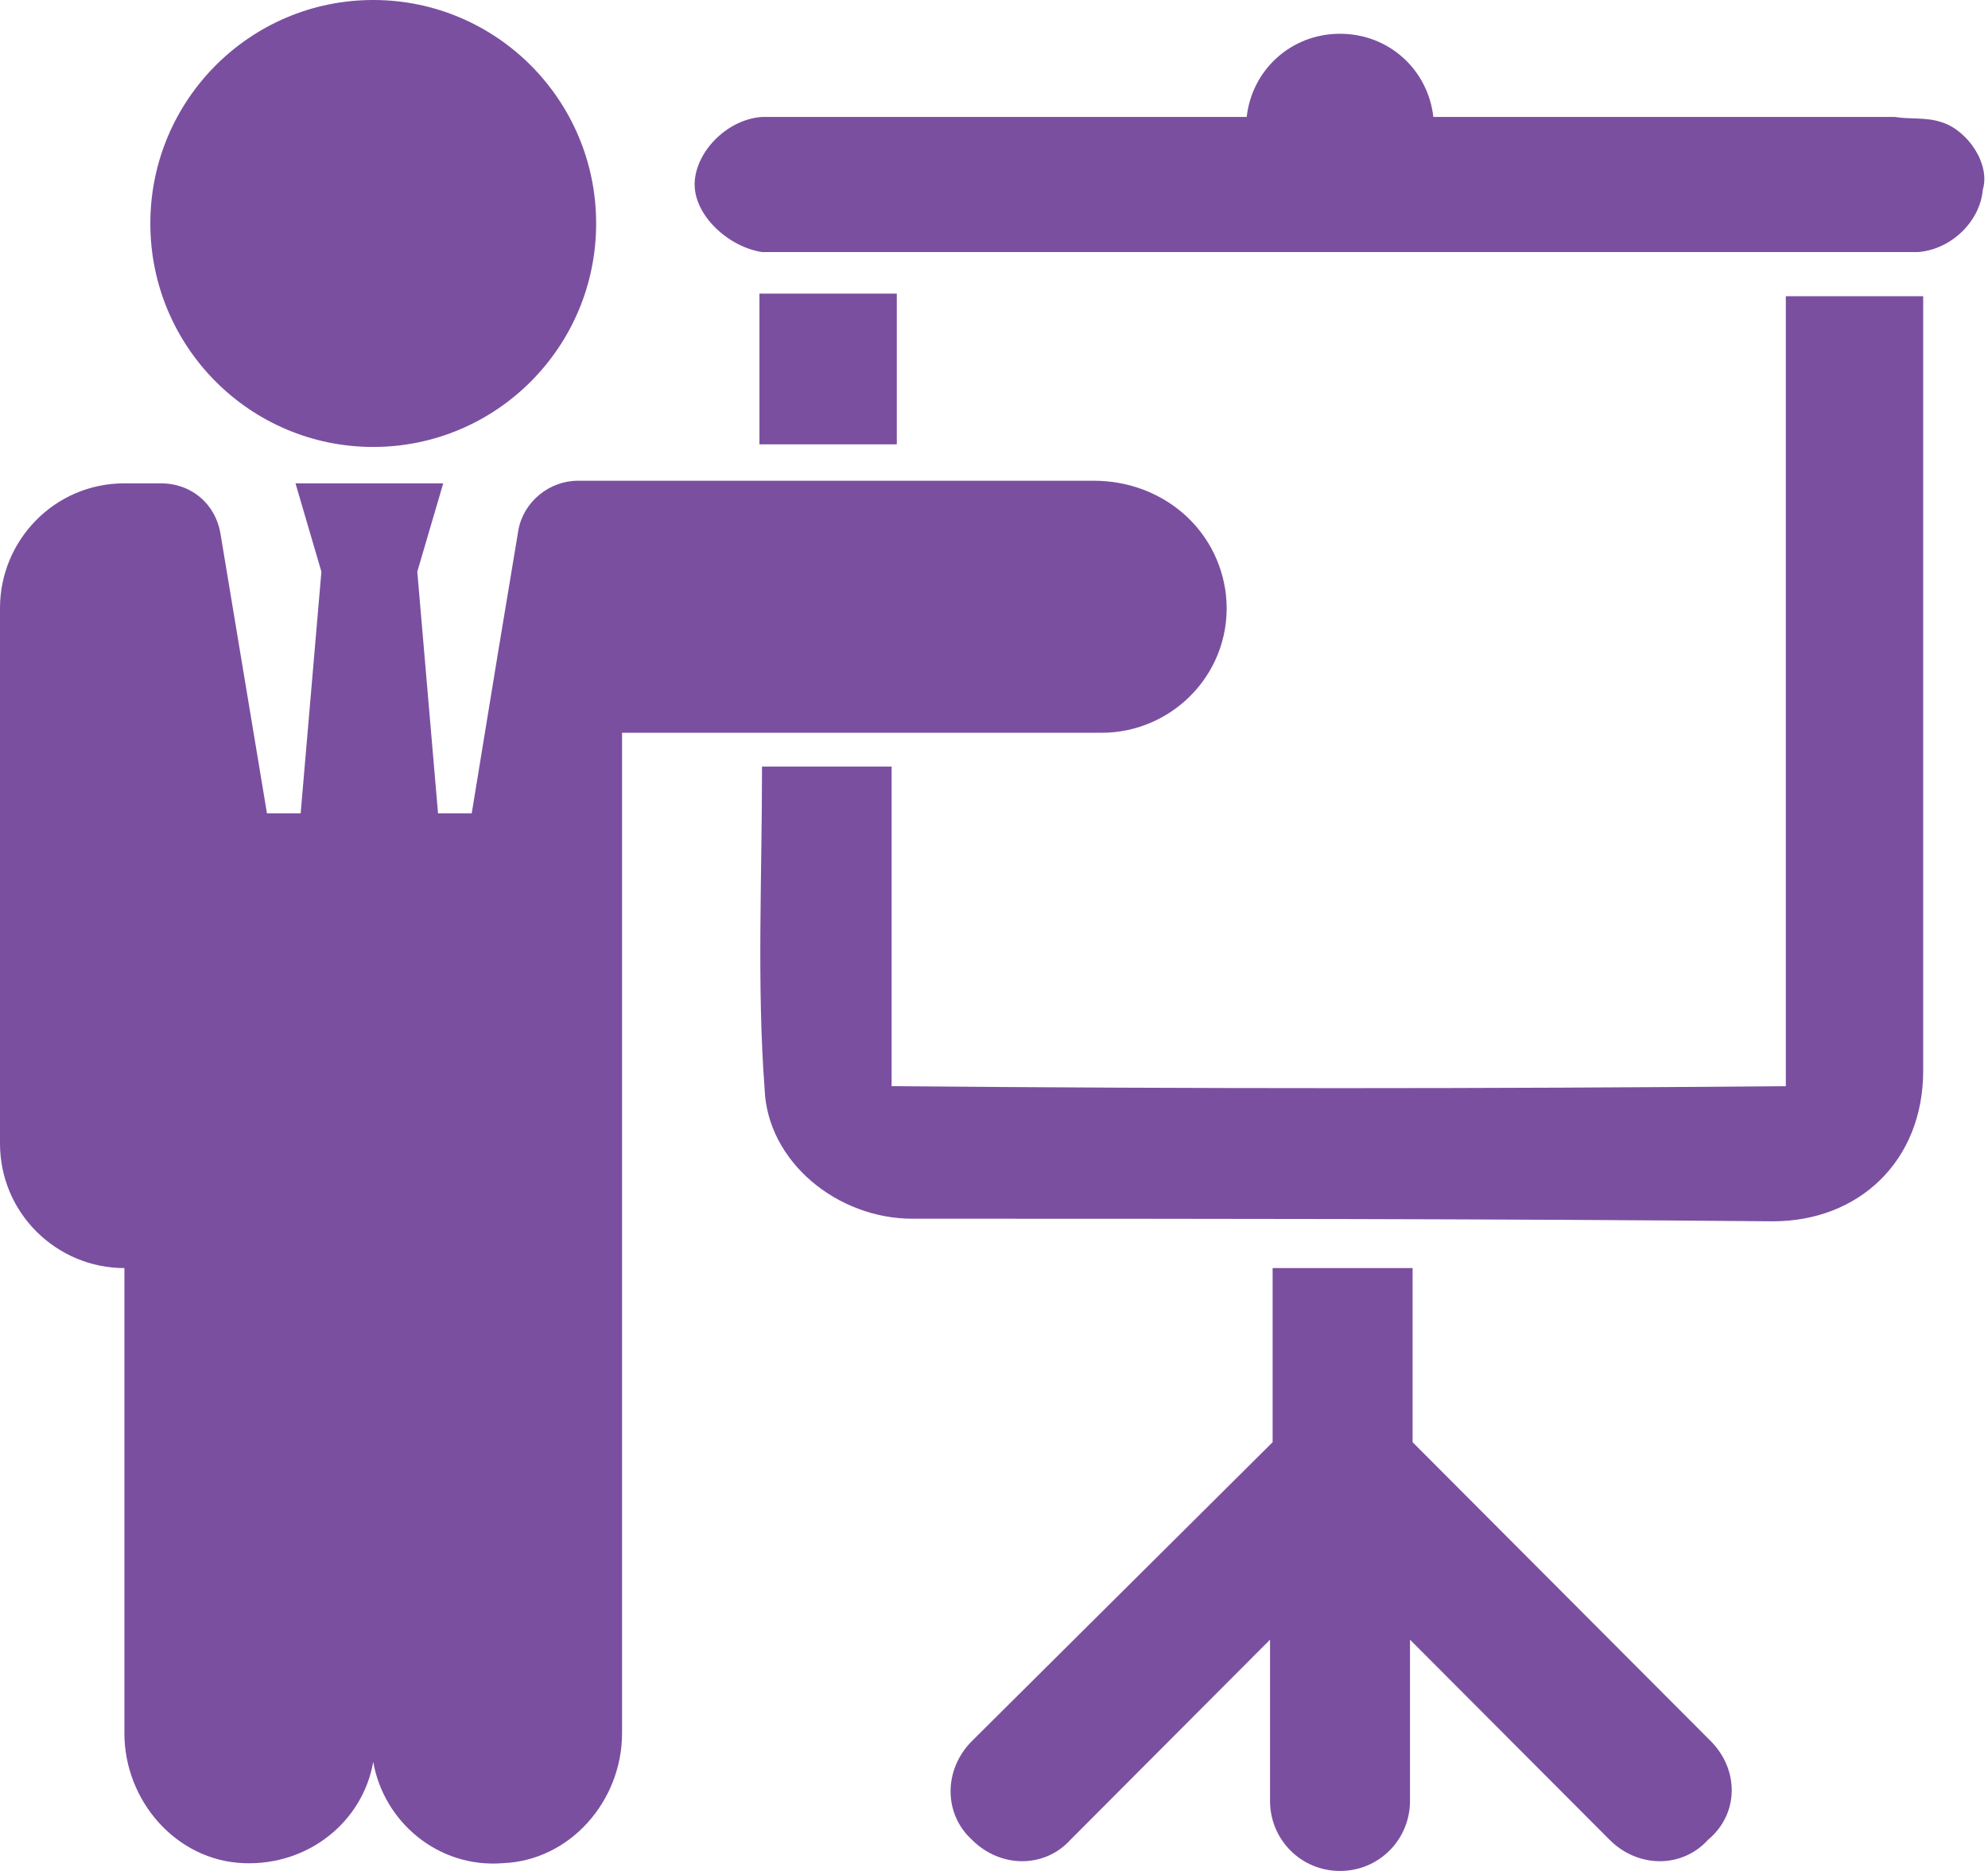 <?xml version="1.0" encoding="UTF-8"?> <svg xmlns="http://www.w3.org/2000/svg" width="85" height="80" viewBox="0 0 85 80" fill="none"> <path d="M76.356 17.444C76.356 27.111 76.356 36.667 76.356 46.444C63.5 46.556 50.977 46.556 38.122 46.444C38.122 41.667 38.122 37.333 38.122 32.778C36.238 32.778 34.576 32.778 32.581 32.778C32.581 37.556 32.359 42.111 32.692 46.556C32.803 49.667 35.795 52.111 39.009 52.111C51.31 52.111 63.611 52.111 75.802 52.222C79.459 52.222 82.229 49.667 82.229 45.778C82.229 36.333 82.229 27 82.229 17.556V12.667H76.356V17.444Z" fill="#7A4FA0"></path> <path d="M83.005 5.222C82.34 5 81.675 5.111 81.01 5C74.915 5 68.709 5 62.614 5C62.171 5 61.728 5 61.284 5C61.063 3 59.4 1.444 57.295 1.444C55.189 1.444 53.527 3 53.305 5C52.862 5 52.308 5 51.864 5C45.991 5 40.007 5 34.133 5C33.579 5 33.136 5 32.582 5C31.03 5.111 29.7 6.556 29.7 7.889C29.7 9.222 31.141 10.556 32.582 10.778C32.914 10.778 33.357 10.778 33.69 10.778C49.426 10.778 65.163 10.778 80.9 10.778C81.232 10.778 81.675 10.778 82.008 10.778C83.449 10.667 84.668 9.444 84.778 8.111C85.111 7 84.114 5.556 83.005 5.222Z" fill="#7A4FA0"></path> <path d="M38.344 19V12.556H32.471V19H32.692C34.576 19 36.239 19 38.123 19H38.344Z" fill="#7A4FA0"></path> <path d="M15.958 19.111C21.222 19.111 25.489 14.833 25.489 9.556C25.489 4.278 21.222 0 15.958 0C10.695 0 6.428 4.278 6.428 9.556C6.428 14.833 10.695 19.111 15.958 19.111Z" fill="#7A4FA0"></path> <path d="M46.767 20.556H24.713C23.494 20.556 22.386 21.444 22.164 22.667L21.278 28L20.169 34.778H18.729L17.842 24.444L18.951 20.667H12.634L13.742 24.444L12.855 34.778H11.415L10.528 29.444L9.42 22.778C9.198 21.556 8.201 20.667 6.871 20.667H5.319C2.327 20.667 0 23.111 0 26V48.889C0 51.889 2.438 54.222 5.319 54.222V74.111C5.319 77 7.536 79.556 10.417 79.667C13.188 79.778 15.515 77.889 15.958 75.333C16.402 77.889 18.729 79.889 21.499 79.667C24.381 79.556 26.597 77 26.597 74.111V51.556V42V31.333H47.099C50.202 31.333 52.751 28.667 52.419 25.444C52.086 22.556 49.648 20.556 46.767 20.556Z" fill="#7A4FA0"></path> <path d="M73.142 74.444L60.398 61.667V54.222H54.413V61.111V61.667L41.558 74.444C40.339 75.667 40.339 77.556 41.558 78.667C42.777 79.889 44.661 79.889 45.769 78.667L54.302 70.111V77C54.302 78.667 55.632 80 57.294 80C58.957 80 60.287 78.667 60.287 77V70.111L68.82 78.667C70.039 79.889 71.923 79.889 73.031 78.667C74.361 77.556 74.361 75.667 73.142 74.444Z" fill="#7A4FA0"></path> </svg> 